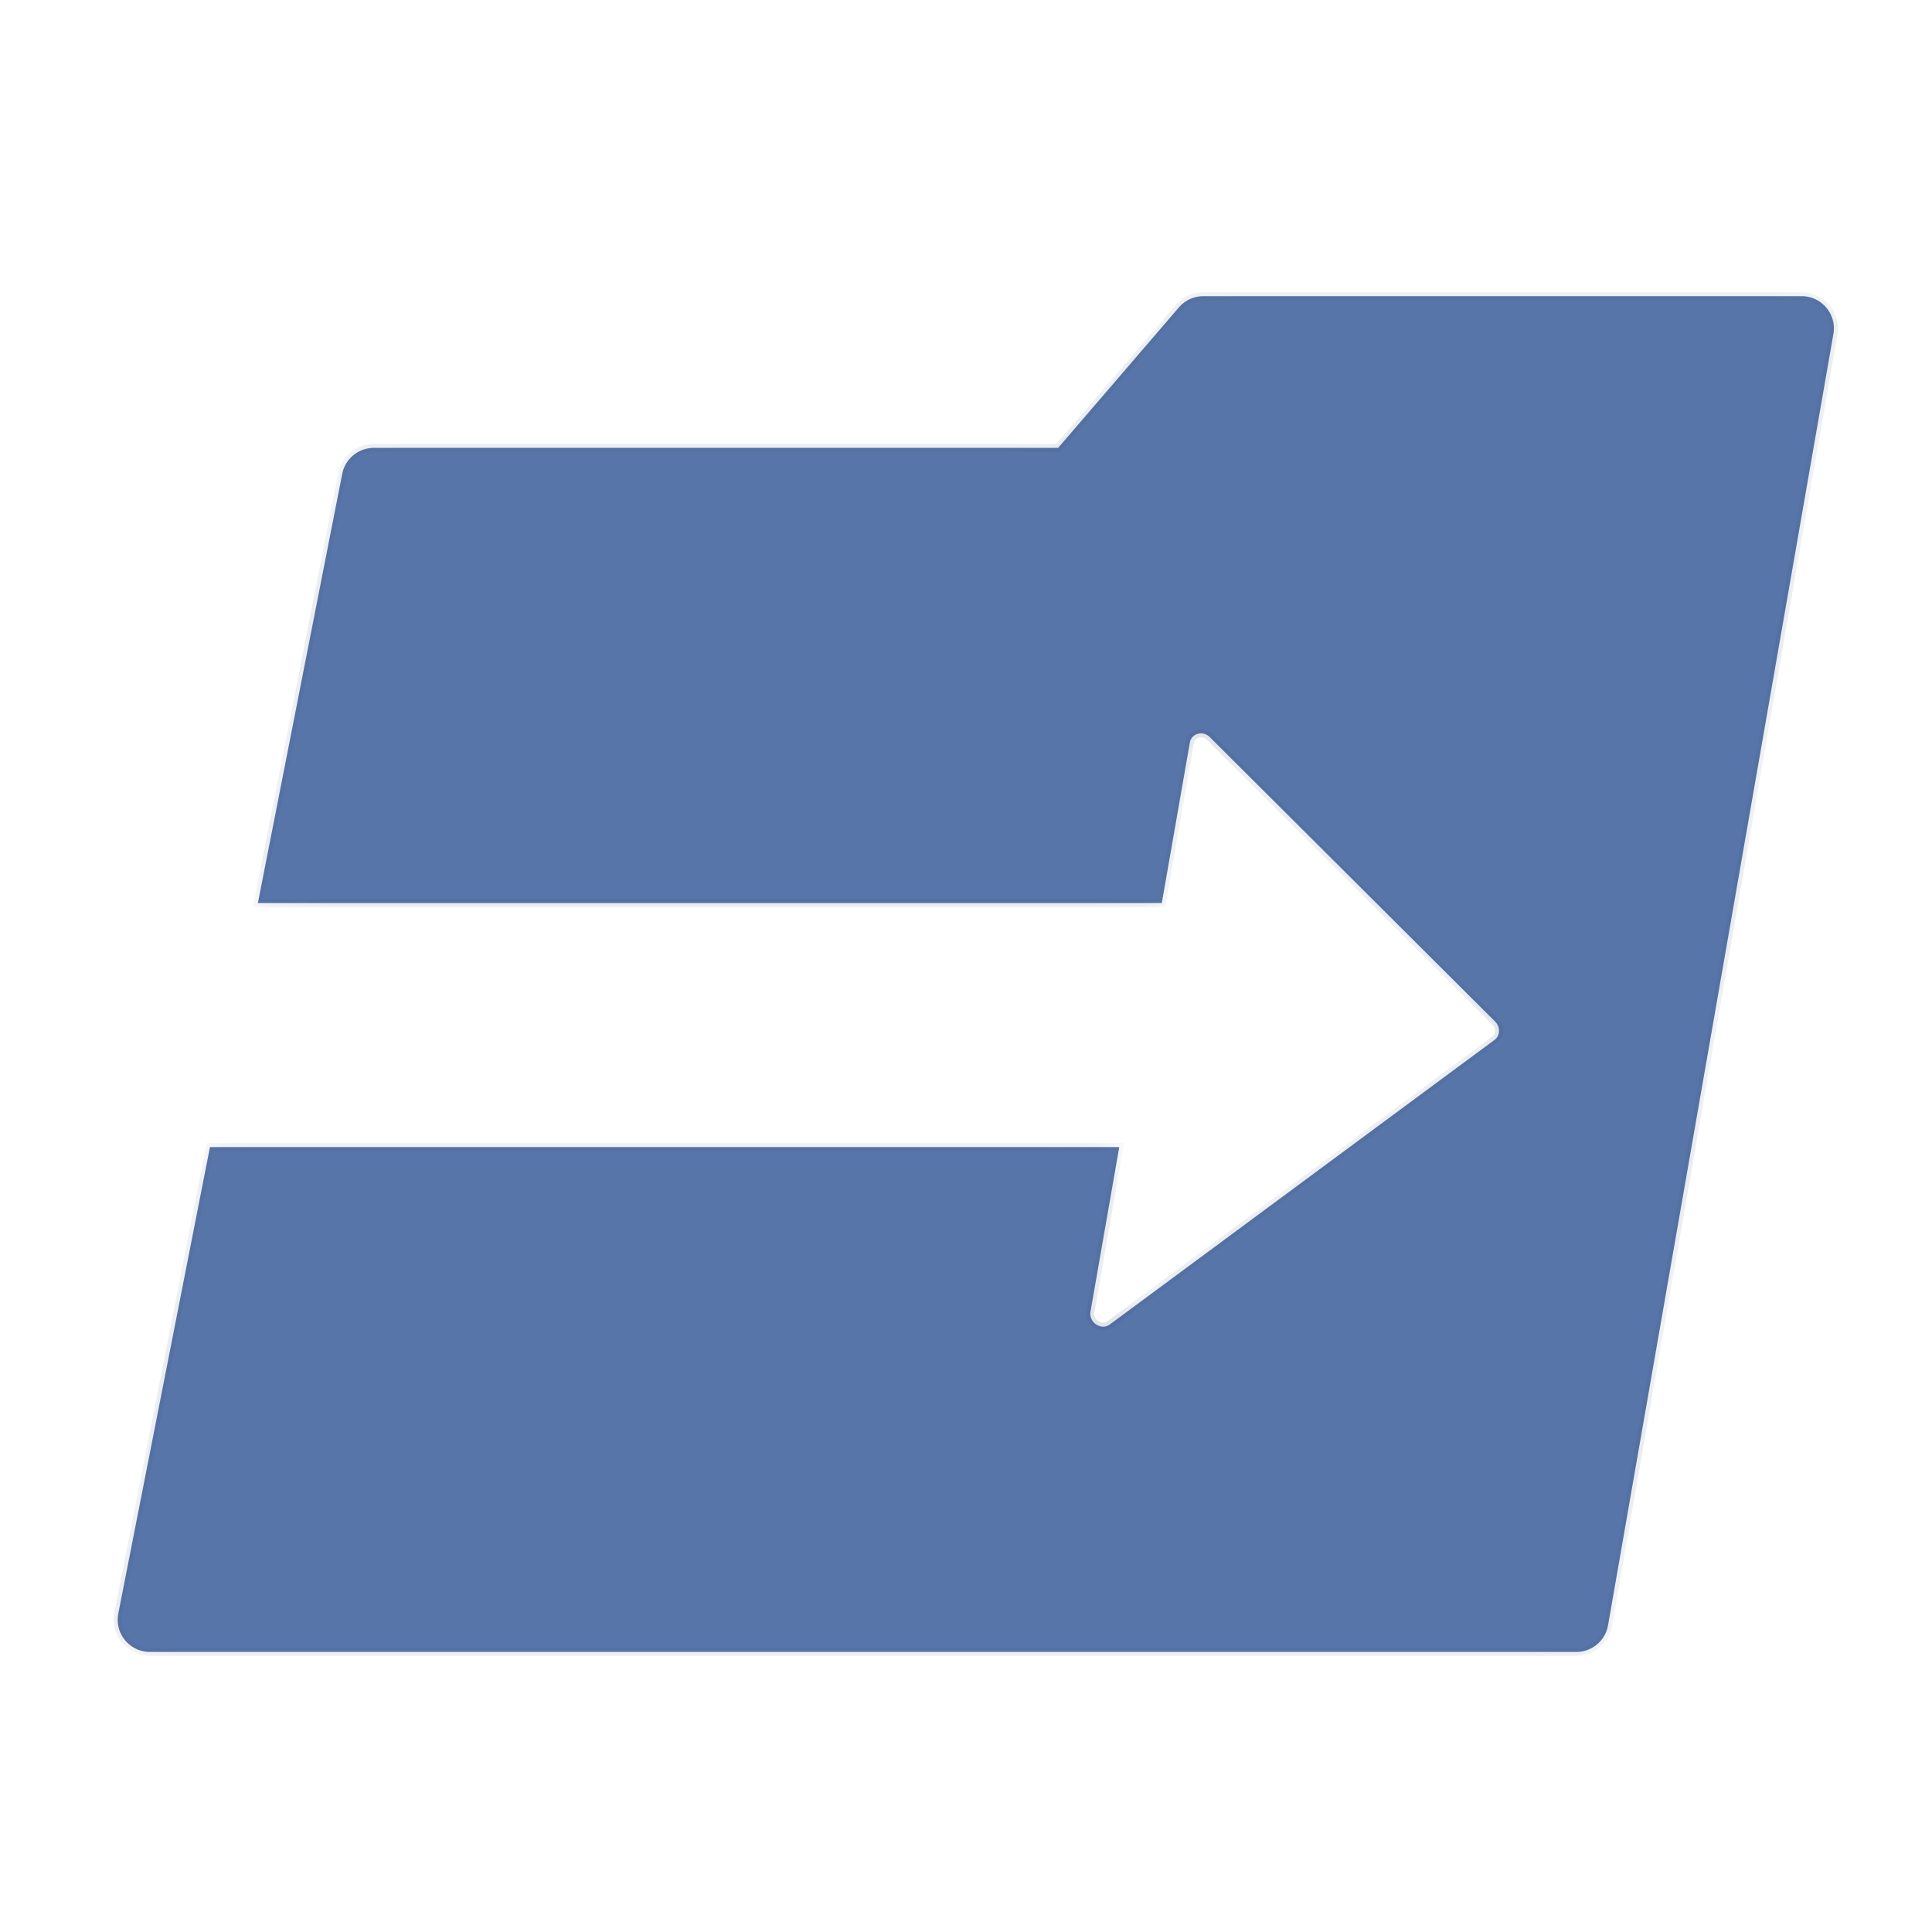 <svg width="40" height="40" fill="none" xmlns="http://www.w3.org/2000/svg"><rect width="40" height="40" rx="5.333" fill="#fff"/><g filter="url(#filter0_d)"><mask id="a" fill="#fff"><path fill-rule="evenodd" clip-rule="evenodd" d="M37.135 5.965c.414 0 .728.373.657.781l-4.666 26.737a.667.667 0 01-.656.552H2.936a.667.667 0 01-.654-.795l1.898-9.658h18.826l-.595 3.406c-.039.225.22.398.4.266l7.963-5.89c.12-.088.126-.268.014-.38l-5.908-5.89c-.145-.143-.38-.078-.413.116l-.58 3.32H5.172l1.746-8.886a.667.667 0 01.654-.538H21.74l2.502-2.91a.667.667 0 01.505-.231h12.388z"/></mask><path fill-rule="evenodd" clip-rule="evenodd" d="M37.135 5.965c.414 0 .728.373.657.781l-4.666 26.737a.667.667 0 01-.656.552H2.936a.667.667 0 01-.654-.795l1.898-9.658h18.826l-.595 3.406c-.039.225.22.398.4.266l7.963-5.89c.12-.088.126-.268.014-.38l-5.908-5.89c-.145-.143-.38-.078-.413.116l-.58 3.32H5.172l1.746-8.886a.667.667 0 01.654-.538H21.74l2.502-2.91a.667.667 0 01.505-.231h12.388z" fill="#5775A9"/><path d="M37.792 6.746l.082.014-.082-.014zm-4.666 26.737l.083.014-.083-.014zM2.282 33.24l.082.016-.082-.016zm1.898-9.658V23.5H4.11l-.013.067.082.016zm18.826 0l.082.015.017-.098h-.1v.083zm-.595 3.406l-.082-.014.082.014zm.4.266l-.05-.067.05.067zm7.963-5.89l-.05-.067.05.067zm.014-.38l-.059.06.06-.06zm-5.908-5.89l-.059.06.059-.06zm-.413.116l.082.014-.082-.014zm-.58 3.32v.083h.07l.013-.069-.082-.014zm-18.715 0l-.081-.016-.02.1h.101v-.084zm1.746-8.886L7 9.66l-.082-.016zm14.822-.538v.083h.038l.025-.03-.063-.053zm2.502-2.91l.063.055-.063-.054zm13.632.564a.75.75 0 00-.739-.878v.166c.362 0 .637.327.575.684l.164.028zm-4.665 26.737L37.874 6.76l-.164-.028-4.666 26.737.165.028zm-.74.621a.75.75 0 00.74-.62l-.165-.03a.583.583 0 01-.574.484v.166zm-29.533 0H32.47v-.166H2.936v.166zm-.736-.894a.75.75 0 00.736.894v-.166a.583.583 0 01-.572-.696l-.164-.032zm1.898-9.658L2.2 33.224l.164.032 1.897-9.658-.163-.032zm18.908-.067H4.18v.167h18.826v-.167zm-.513 3.504l.595-3.406-.165-.029-.594 3.406.164.029zm.268.184c-.056.041-.127.037-.186-.002a.182.182 0 01-.082-.182l-.164-.03c-.026.15.048.28.154.351.106.07.254.087.377-.003l-.1-.134zm7.964-5.89l-7.964 5.89.099.134 7.964-5.89-.1-.134zm.004-.254c.08.08.07.2-.004.254l.099.134c.165-.122.167-.363.023-.506l-.118.118zm-5.908-5.89l5.908 5.89.118-.118-5.908-5.89-.118.119zm-.272.07c.02-.118.17-.172.272-.07l.118-.117c-.186-.186-.507-.11-.554.16l.164.028zm-.58 3.321l.58-3.32-.164-.029-.58 3.32.165.03zm-18.797.07h18.715v-.168H5.172v.167zm1.664-8.986l-1.745 8.886.163.032L7 9.66l-.164-.032zm.736-.606a.75.75 0 00-.736.606L7 9.66a.583.583 0 01.572-.471v-.167zm14.168 0H7.572v.167H21.74v-.167zm2.439-2.88l-2.502 2.91.126.108 2.502-2.909-.126-.109zm.568-.26a.75.75 0 00-.568.26l.126.11a.583.583 0 01.442-.204v-.166zm12.388 0H24.747v.166h12.388v-.166z" fill="#3D5276" fill-opacity=".2" mask="url(#a)"/></g><defs><filter id="filter0_d" x="2.103" y="5.798" width="36.199" height="28.737" filterUnits="userSpaceOnUse" color-interpolation-filters="sRGB"><feFlood flood-opacity="0" result="BackgroundImageFix"/><feColorMatrix in="SourceAlpha" values="0 0 0 0 0 0 0 0 0 0 0 0 0 0 0 0 0 0 127 0" result="hardAlpha"/><feOffset dx=".167" dy=".167"/><feGaussianBlur stdDeviation=".167"/><feColorMatrix values="0 0 0 0 0 0 0 0 0 0 0 0 0 0 0 0 0 0 0.5 0"/><feBlend in2="BackgroundImageFix" result="effect1_dropShadow"/><feBlend in="SourceGraphic" in2="effect1_dropShadow" result="shape"/></filter></defs></svg>